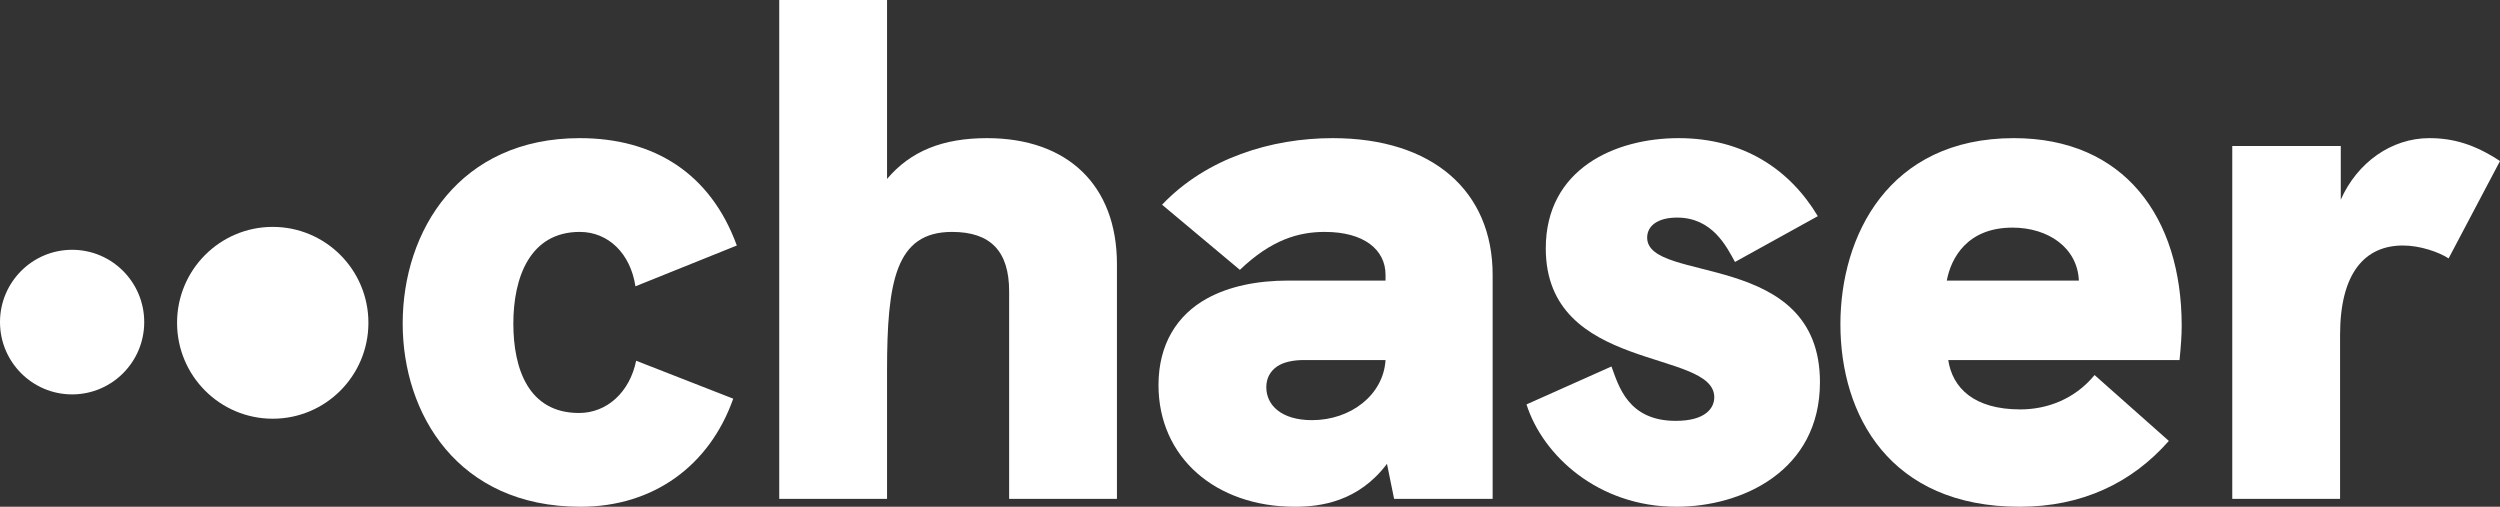 <svg width="148" height="30" viewBox="0 0 148 30" fill="none" xmlns="http://www.w3.org/2000/svg">
<rect x="0" y="0" width="148" height="30" fill="#333333" stroke="none"/>
<path d="M34.363 30C27.093 30 23.839 24.491 23.839 19.152C23.839 13.644 27.22 8.178 34.321 8.178C38.717 8.178 42.056 10.254 43.62 14.534L37.618 16.949C37.322 15 36.011 13.729 34.321 13.729C31.362 13.729 30.39 16.441 30.39 19.152C30.39 21.822 31.277 24.449 34.279 24.449C35.927 24.449 37.279 23.22 37.66 21.356L43.408 23.602C42.013 27.542 38.717 30 34.363 30Z" fill="white"/>
<path d="M58.431 8.178C63.207 8.178 66.123 10.975 66.123 15.636V29.534H59.741V17.246C59.741 14.873 58.642 13.729 56.36 13.729C53.021 13.729 52.513 16.652 52.513 21.949V29.534H46.131V0H52.513V10.593C53.908 8.941 55.81 8.178 58.431 8.178Z" fill="white"/>
<path d="M78.896 8.178C84.814 8.178 88.364 11.314 88.364 16.271V29.534H82.531L82.109 27.458C80.418 29.703 78.178 30 76.656 30C71.964 30 68.583 27.076 68.583 22.797C68.583 20.381 69.682 18.644 71.457 17.669C72.767 16.949 74.416 16.61 76.276 16.61H82.024V16.271C82.024 14.788 80.756 13.729 78.431 13.729C76.867 13.729 75.261 14.195 73.401 15.975L68.794 12.119C71.415 9.364 75.261 8.178 78.896 8.178ZM77.671 24.873C79.953 24.873 81.897 23.39 82.024 21.314H77.206C76.529 21.314 75.98 21.441 75.599 21.695C75.177 21.991 74.965 22.415 74.965 22.924C74.965 23.983 75.853 24.873 77.671 24.873Z" fill="white"/>
<path d="M99.245 30C94.638 30 91.341 26.991 90.369 23.941L95.399 21.695C95.822 22.839 96.371 24.915 99.203 24.915C100.978 24.915 101.485 24.152 101.485 23.517C101.485 20.636 91.51 22.076 91.51 14.703C91.51 10 95.61 8.178 99.372 8.178C103.218 8.178 105.966 10.042 107.614 12.797L102.711 15.508C102.204 14.576 101.358 12.881 99.287 12.881C98.104 12.881 97.512 13.39 97.512 14.068C97.512 16.822 107.741 14.746 107.741 22.627C107.741 27.881 103.134 30 99.245 30Z" fill="white"/>
<path d="M129.156 19.28C129.156 19.873 129.114 20.424 129.029 21.314H115.335C115.588 22.966 116.856 24.237 119.604 24.237C121.167 24.237 122.816 23.644 123.999 22.203L128.395 26.102C126.197 28.602 123.239 30 119.561 30C111.869 30 108.952 24.576 108.952 19.195C108.952 13.983 111.784 8.178 119.223 8.178C125.732 8.178 129.156 12.839 129.156 19.28ZM115.25 16.61H123.069C122.985 14.661 121.252 13.475 119.139 13.475C116.476 13.475 115.504 15.254 115.25 16.61Z" fill="white"/>
<path d="M143.816 8.178C145.253 8.178 146.521 8.559 148 9.534L144.957 15.297C144.365 14.915 143.266 14.534 142.252 14.534C140.012 14.534 138.532 16.144 138.532 19.831V29.534H132.15V8.644H138.574V11.822C139.547 9.619 141.575 8.178 143.816 8.178Z" fill="white"/>
<path d="M21.81 19.11C21.81 22.246 19.274 24.788 16.146 24.788C13.018 24.788 10.482 22.246 10.482 19.11C10.482 15.974 13.018 13.432 16.146 13.432C19.274 13.432 21.81 15.974 21.81 19.11Z" fill="white"/>
<path d="M8.538 19.068C8.538 21.431 6.627 23.348 4.269 23.348C1.911 23.348 0 21.431 0 19.068C0 16.704 1.911 14.788 4.269 14.788C6.627 14.788 8.538 16.704 8.538 19.068Z" fill="white"/>
</svg>
